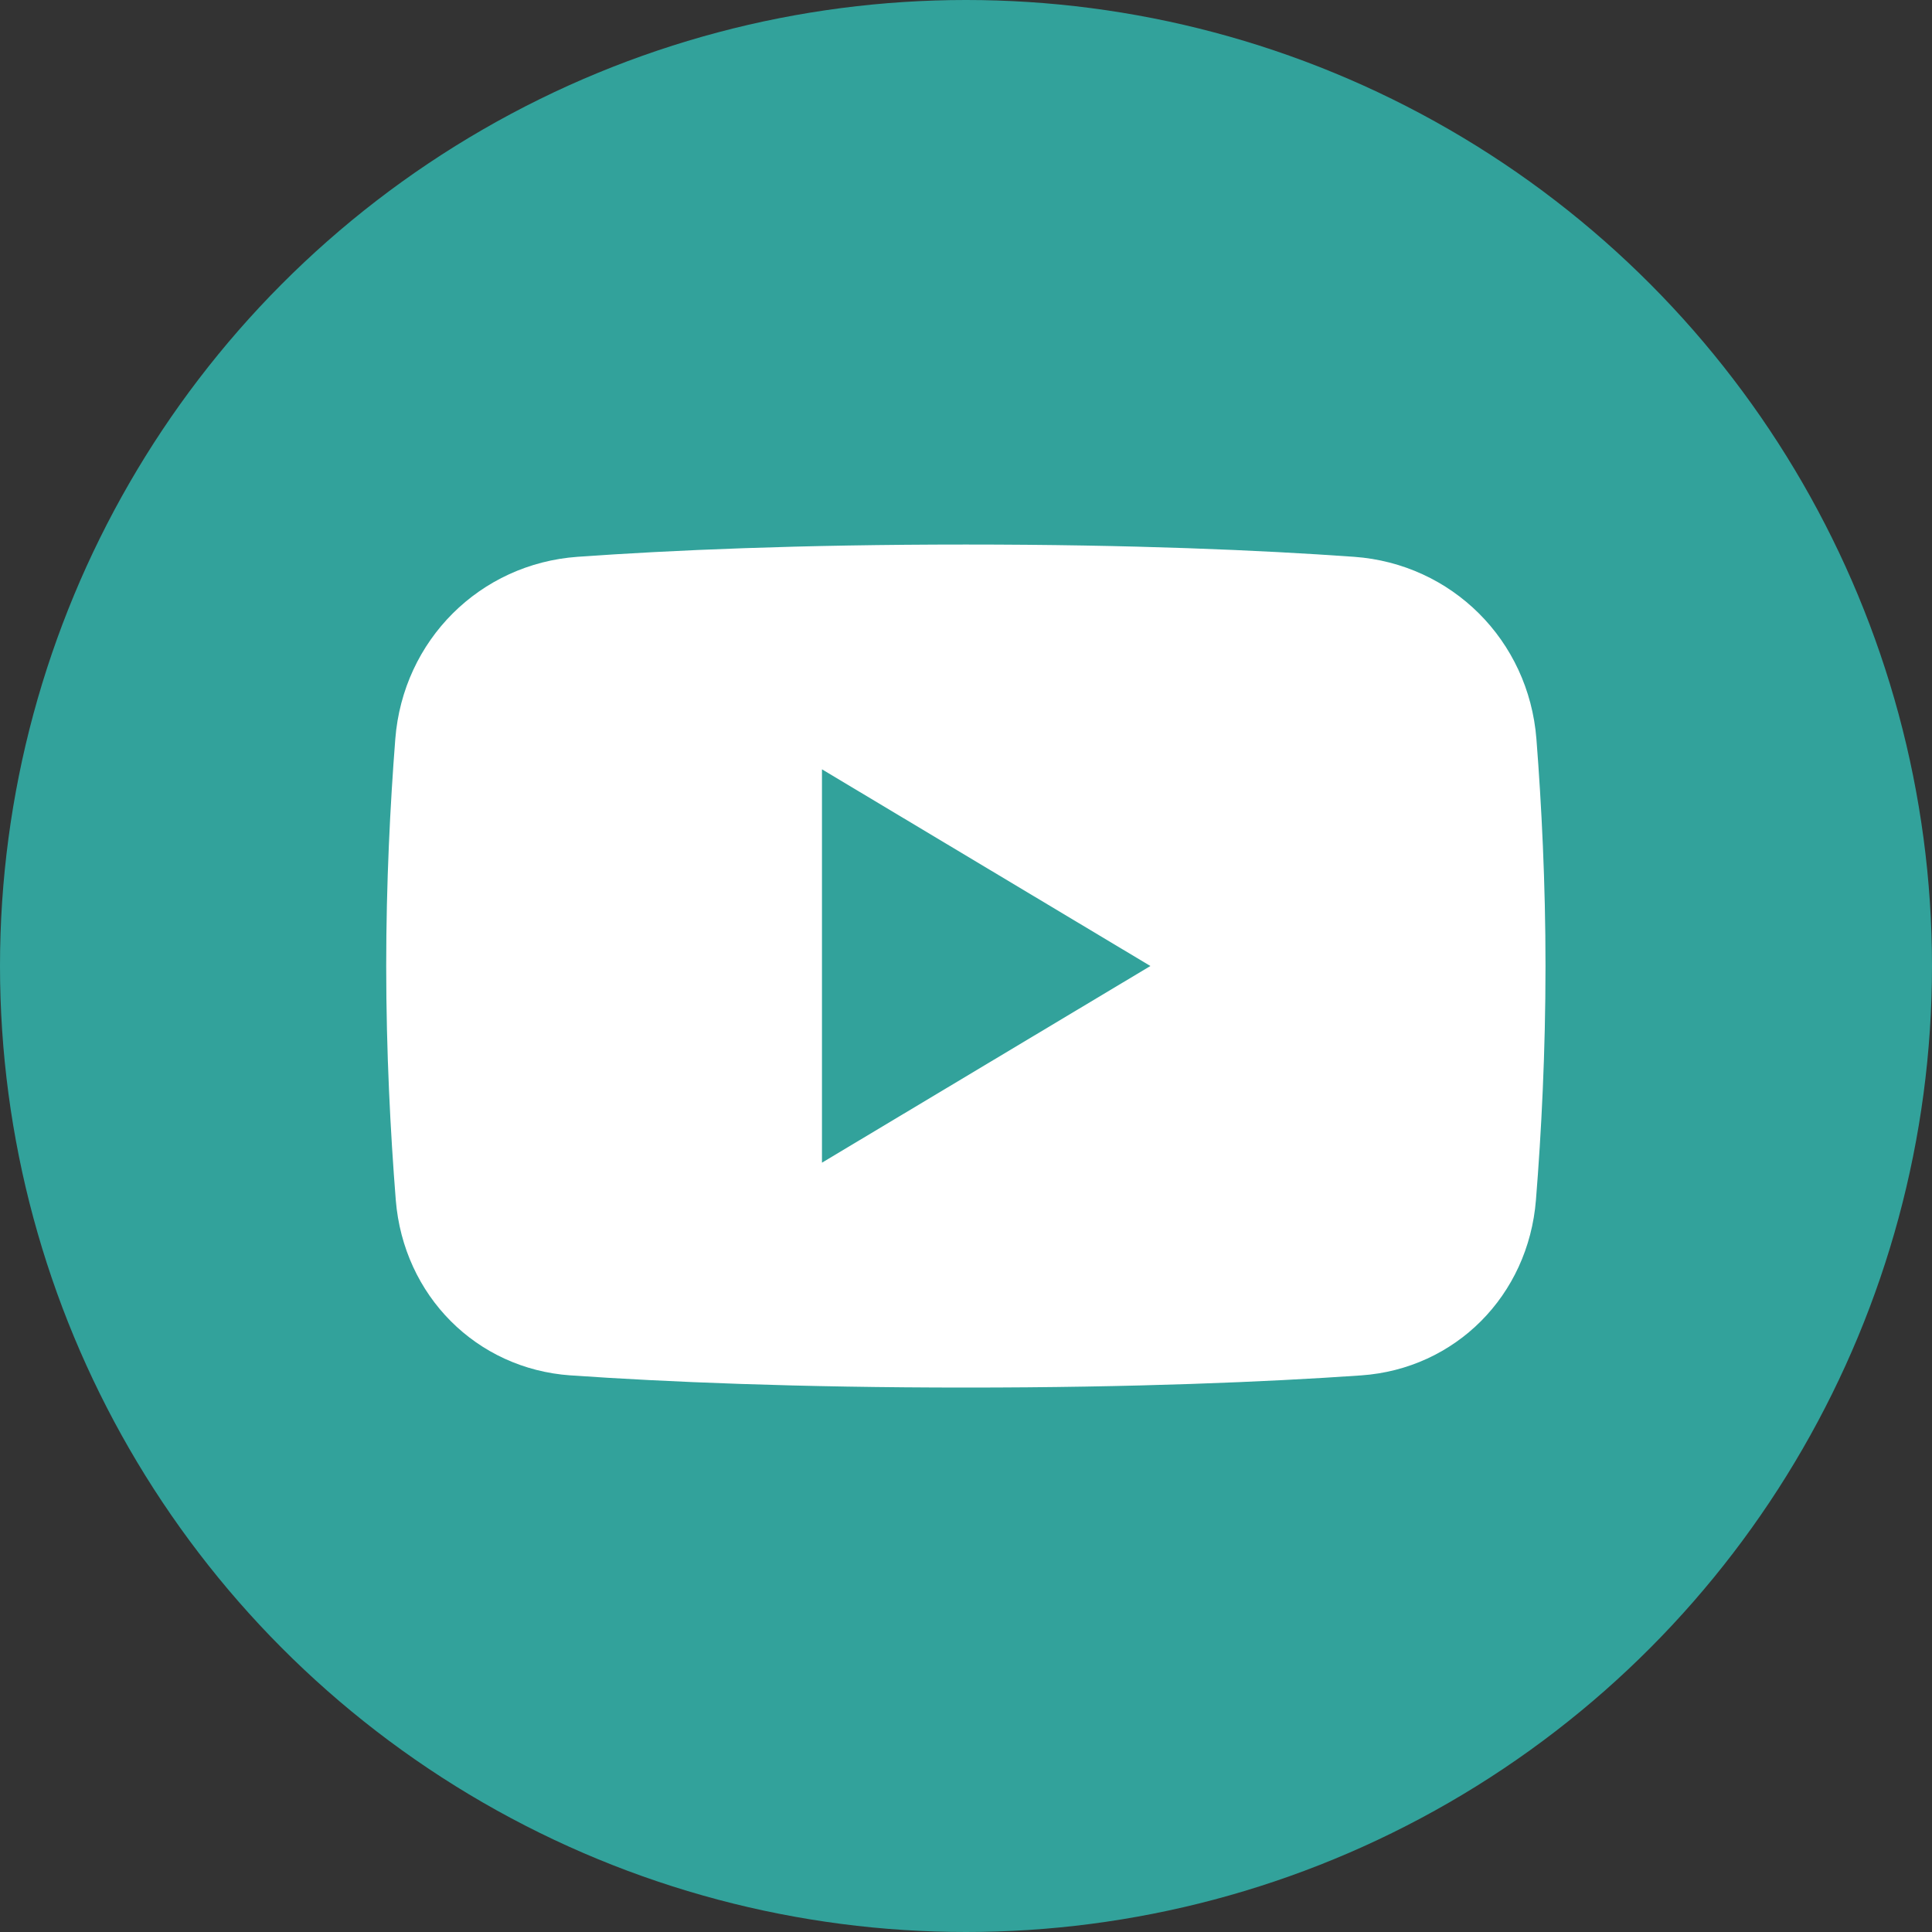 <?xml version="1.0" encoding="UTF-8"?>
<svg id="Youtube" xmlns="http://www.w3.org/2000/svg" width="20" height="20" viewBox="0 0 20 20">
  <rect x="0" y="0" width="20" height="20" fill="#333333" stroke="none"/>
  <defs>
    <style>
      .cls-1 {
        fill: #fff;
      }

      .cls-2 {
        fill: #32a29b;
      }
    </style>
  </defs>
  <circle class="cls-2" cx="10" cy="10" r="10"/>
  <path class="cls-1" d="m5.909,14.238c.979.068,2.348.126,4.091.126s3.113-.058,4.091-.126c.974-.068,1.73-.825,1.809-1.816.056-.695.099-1.532.099-2.422,0-.859-.041-1.669-.094-2.349-.08-1.026-.879-1.815-1.888-1.887-.969-.069-2.293-.127-4.019-.127s-3.05.058-4.019.127c-1.009.072-1.807.861-1.887,1.887-.053.68-.094,1.49-.094,2.349,0,.89.044,1.727.099,2.422.08.991.835,1.748,1.809,1.816Zm2.6-6.274l3.4,2.036-3.4,2.036s0-4.073,0-4.073Z"/>
</svg>
